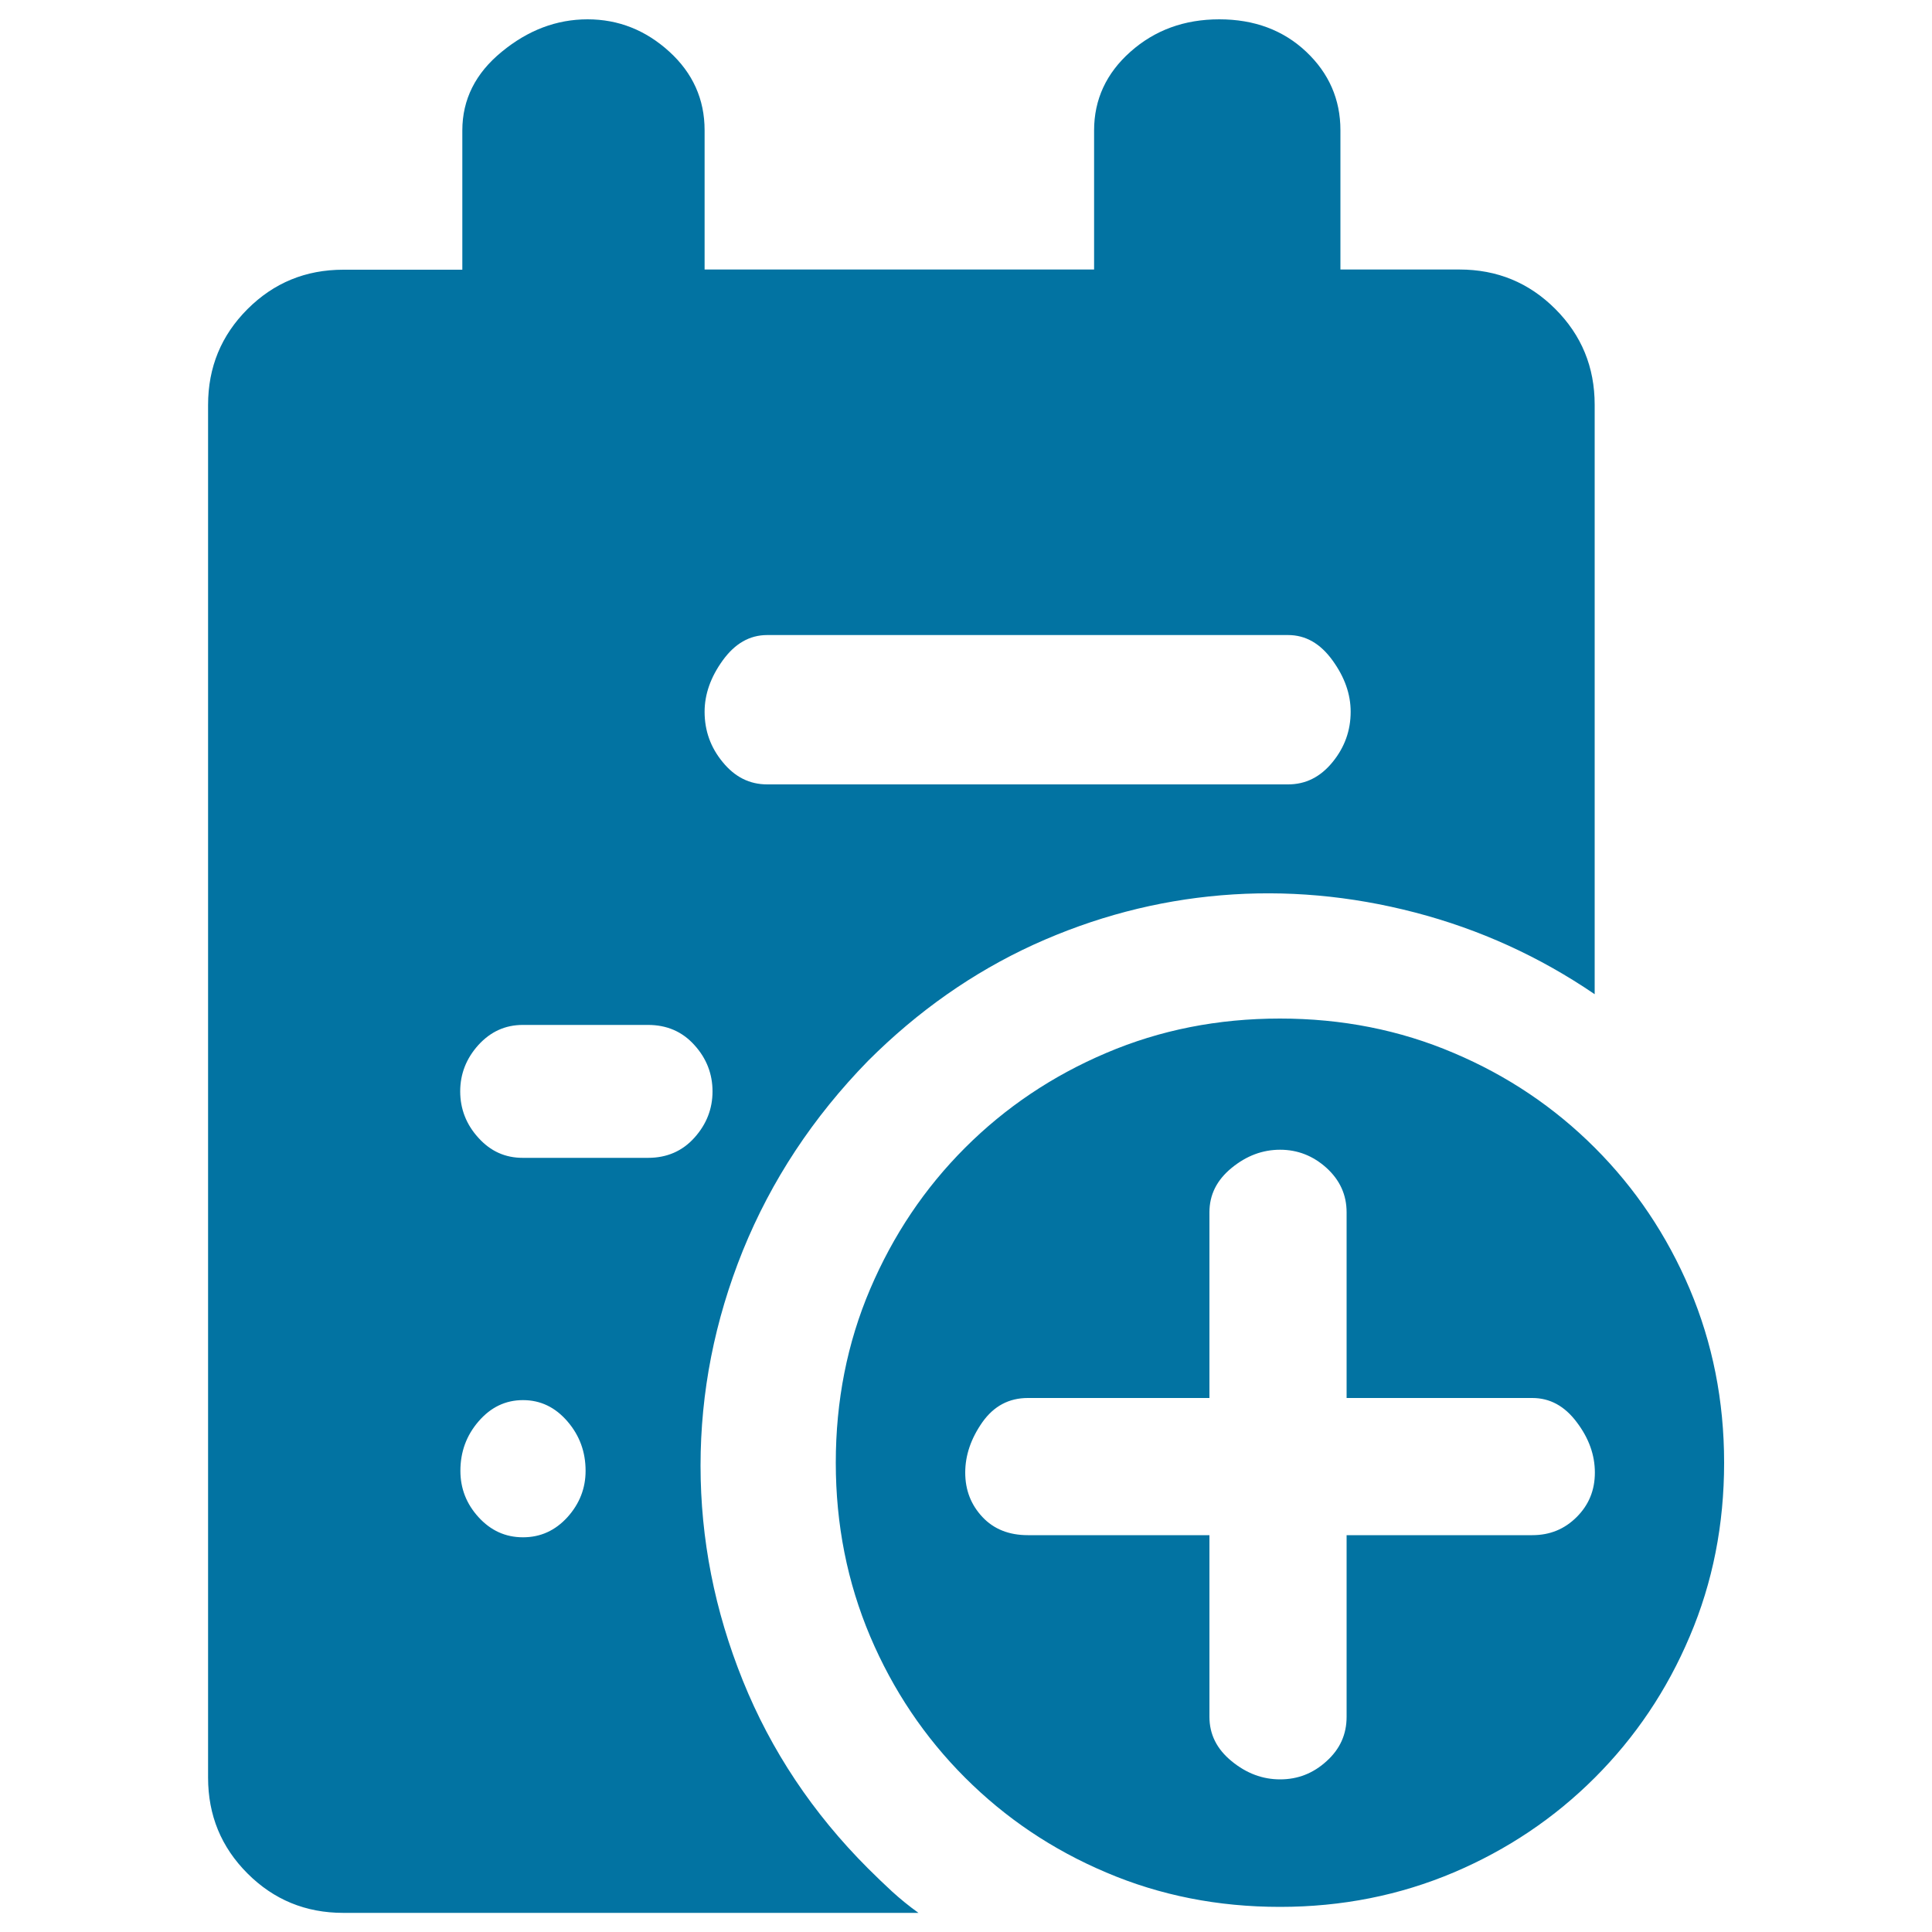 <svg xmlns="http://www.w3.org/2000/svg" viewBox="0 0 1000 1000" style="fill:#0273a2">
<title>Add Plan SVG icon</title>
<path d="M662.5,527.2c32,0,62,5.9,89.9,17.8c27.9,11.8,52.2,28.2,73.1,49.1c20.9,20.9,37.3,45.3,49.1,73.1c11.8,27.9,17.8,57.8,17.8,89.9c0,32-5.9,62-17.8,89.9c-11.8,27.9-28.2,52.2-49.1,73.1c-20.9,20.9-45.3,37.3-73.1,49.1c-27.9,11.8-57.8,17.8-89.9,17.8c-32,0-62-5.9-89.9-17.8c-27.9-11.8-52.2-28.2-73.1-49.1c-20.9-20.9-37.3-45.3-49.1-73.1c-11.8-27.9-17.8-57.8-17.8-89.9c0-32,5.9-62,17.8-89.9s28.2-52.2,49.1-73.1c20.9-20.9,45.3-37.3,73.1-49.1C600.5,533.1,630.4,527.2,662.5,527.2z M793.1,794.6c9.1,0,16.7-3.1,23-9.4c6.3-6.3,9.4-13.9,9.4-23c0-9.1-3.1-17.8-9.4-26.1c-6.3-8.4-13.9-12.5-23-12.5h-96.1v-96.1c0-9.1-3.5-16.7-10.4-23c-7-6.3-15-9.4-24-9.4c-9.1,0-17.4,3.1-25.1,9.4c-7.7,6.3-11.5,13.9-11.5,23v96.1h-94c-9.8,0-17.6,4.2-23.5,12.5c-5.9,8.4-8.9,17.1-8.9,26.1c0,9.1,3,16.7,8.9,23c5.9,6.3,13.8,9.4,23.5,9.4h94v94c0,9.1,3.8,16.7,11.5,23c7.7,6.3,16,9.4,25.1,9.4c9.1,0,17.1-3.1,24-9.4c7-6.3,10.4-13.9,10.4-23v-94H793.1L793.1,794.6z M449.3,549.1c-28.6,29.3-50.1,62-64.8,98.2c-14.6,36.2-21.9,73.3-21.9,111.3c0,38,7.3,75.1,21.9,111.3c14.6,36.2,36.2,68.6,64.8,97.2c4.2,4.2,8.4,8.2,12.5,12c4.2,3.8,8.7,7.5,13.6,11H177.7c-19.5,0-36-6.8-49.6-20.4c-13.6-13.6-20.4-30.1-20.4-49.6V209.6c0-19.5,6.8-36,20.4-49.6s30.1-20.4,49.6-20.4h61.6V67.5c0-16,6.8-29.6,20.4-40.7C273.3,15.6,288.1,10,304.1,10c16,0,30.1,5.6,42.3,16.7c12.2,11.1,18.3,24.7,18.3,40.7v72.1h201.6V67.5c0-16,6.3-29.6,18.8-40.7C597.7,15.6,613,10,631.1,10c18.1,0,33.1,5.6,44.9,16.7s17.8,24.7,17.8,40.7v72.1h61.6c19.5,0,36,6.8,49.6,20.4c13.6,13.6,20.4,30.1,20.4,49.6v305.1c-28.6-19.5-59.6-33.6-93-42.3c-33.4-8.7-66.9-11.7-100.3-8.9c-33.4,2.8-65.8,11.3-97.2,25.6C503.7,503.3,475.1,523.3,449.3,549.1L449.3,549.1z M397.1,328.7c-9.1,0-16.7,4.4-23,13.1c-6.3,8.7-9.4,17.6-9.4,26.6c0,9.8,3.1,18.5,9.4,26.1c6.3,7.7,13.9,11.5,23,11.5h269.6c9.1,0,16.7-3.8,23-11.5c6.3-7.7,9.4-16.4,9.4-26.1c0-9.1-3.1-17.9-9.4-26.6c-6.3-8.7-13.9-13.1-23-13.1H397.1z M270.7,795.7c9.1,0,16.7-3.5,23-10.4c6.3-7,9.4-15,9.4-24c0-9.8-3.1-18.3-9.4-25.6c-6.3-7.3-13.9-11-23-11s-16.7,3.7-23,11c-6.3,7.3-9.4,15.8-9.4,25.6c0,9.1,3.1,17.1,9.4,24C254,792.2,261.6,795.7,270.7,795.7z M335.4,599.3c9.8,0,17.8-3.5,24-10.4c6.3-7,9.4-15,9.4-24s-3.1-17.1-9.4-24c-6.3-7-14.3-10.4-24-10.4h-64.8c-9.1,0-16.7,3.5-23,10.4c-6.3,7-9.4,15-9.4,24s3.1,17.1,9.4,24c6.3,7,13.9,10.4,23,10.4H335.4z"/>
</svg>